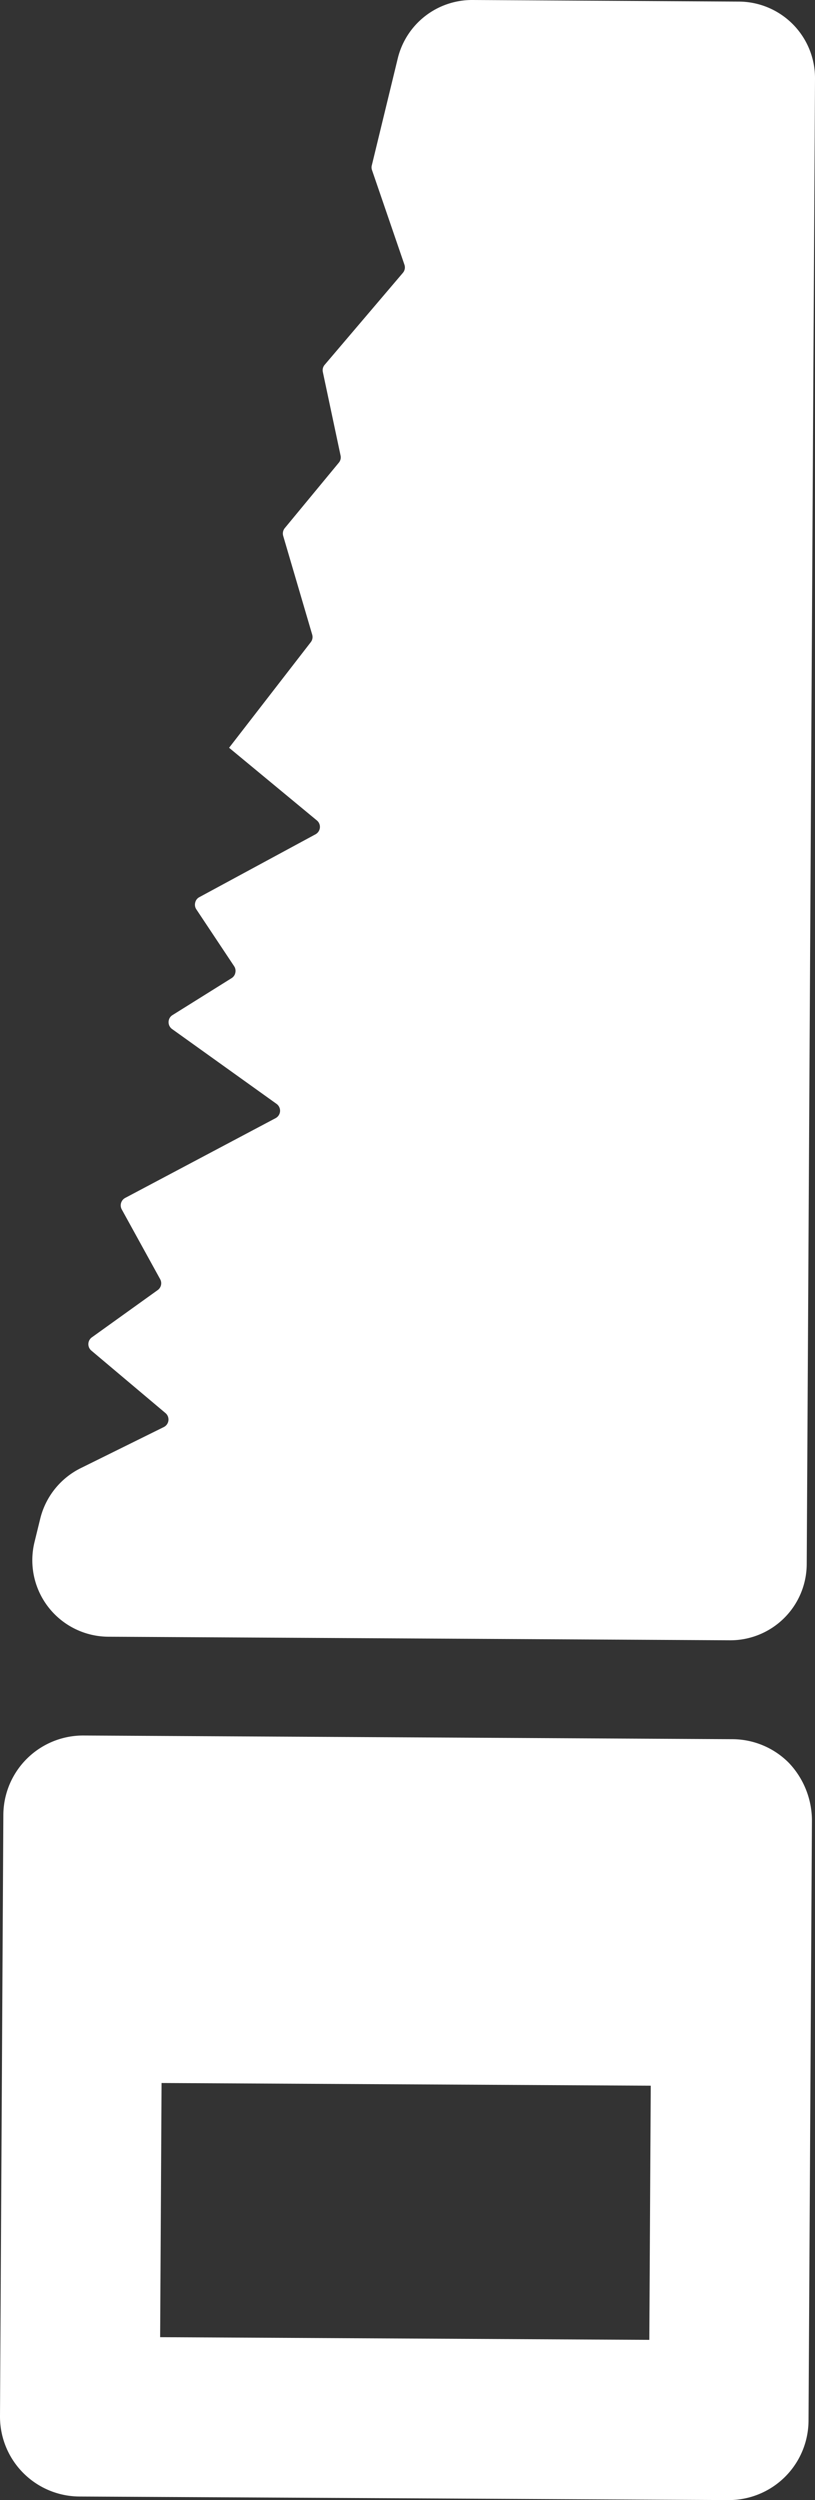 <svg xmlns="http://www.w3.org/2000/svg" viewBox="0 0 148.56 455.5"><rect x="0" y="0" width="148.56" height="455.5" fill="#333333" stroke="none"/><defs><style>.cls-1{fill:#fff;}</style></defs><title>t1</title><g id="Layer_2" data-name="Layer 2"><g id="Layer_1-2" data-name="Layer 1"><path class="cls-1" d="M72.51,10.62A13.94,13.94,0,0,1,86.13,0l48.58.29a13.94,13.94,0,0,1,13.85,14L147.05,285a13.93,13.93,0,0,1-14,13.85l-113.31-.65A13.93,13.93,0,0,1,6.28,281l1.06-4.33a14,14,0,0,1,7.33-9.16L29.86,260a1.53,1.53,0,0,0,.31-2.54L16.65,246.07a1.53,1.53,0,0,1,.09-2.41l12-8.61a1.53,1.53,0,0,0,.45-2l-7-12.71a1.54,1.54,0,0,1,.62-2.08l27.43-14.54a1.54,1.54,0,0,0,.81-1.25,1.55,1.55,0,0,0-.64-1.35L31.36,187.48a1.53,1.53,0,0,1-.63-1.29,1.5,1.5,0,0,1,.72-1.25l10.77-6.73a1.48,1.48,0,0,0,.68-1,1.51,1.51,0,0,0-.22-1.17l-6.89-10.36a1.51,1.51,0,0,1-.21-1.22,1.47,1.47,0,0,1,.75-1L57.52,152a1.54,1.54,0,0,0,.79-1.2,1.52,1.52,0,0,0-.55-1.32l-16-13.24L56.65,117a1.53,1.53,0,0,0,.26-1.37l-5.29-18a1.56,1.56,0,0,1,.29-1.41L61.76,84.3A1.51,1.51,0,0,0,62.08,83L58.85,67.78a1.51,1.51,0,0,1,.33-1.31L73.44,49.71a1.52,1.52,0,0,0,.28-1.49L67.79,30.93a1.49,1.49,0,0,1,0-.86Z"/><path class="cls-1" d="M147.38,441,148,331.51a15.29,15.29,0,0,0-4.2-10.32,14.54,14.54,0,0,0-10.27-4.32l-118.3-.67A14.54,14.54,0,0,0,.61,330.67L0,440.21v.08a14.56,14.56,0,0,0,14.48,14.56l118.27.65A14.54,14.54,0,0,0,147.38,441ZM29.19,425.82l.26-46.31,89.17.49-.26,46.31Z"/></g></g></svg>